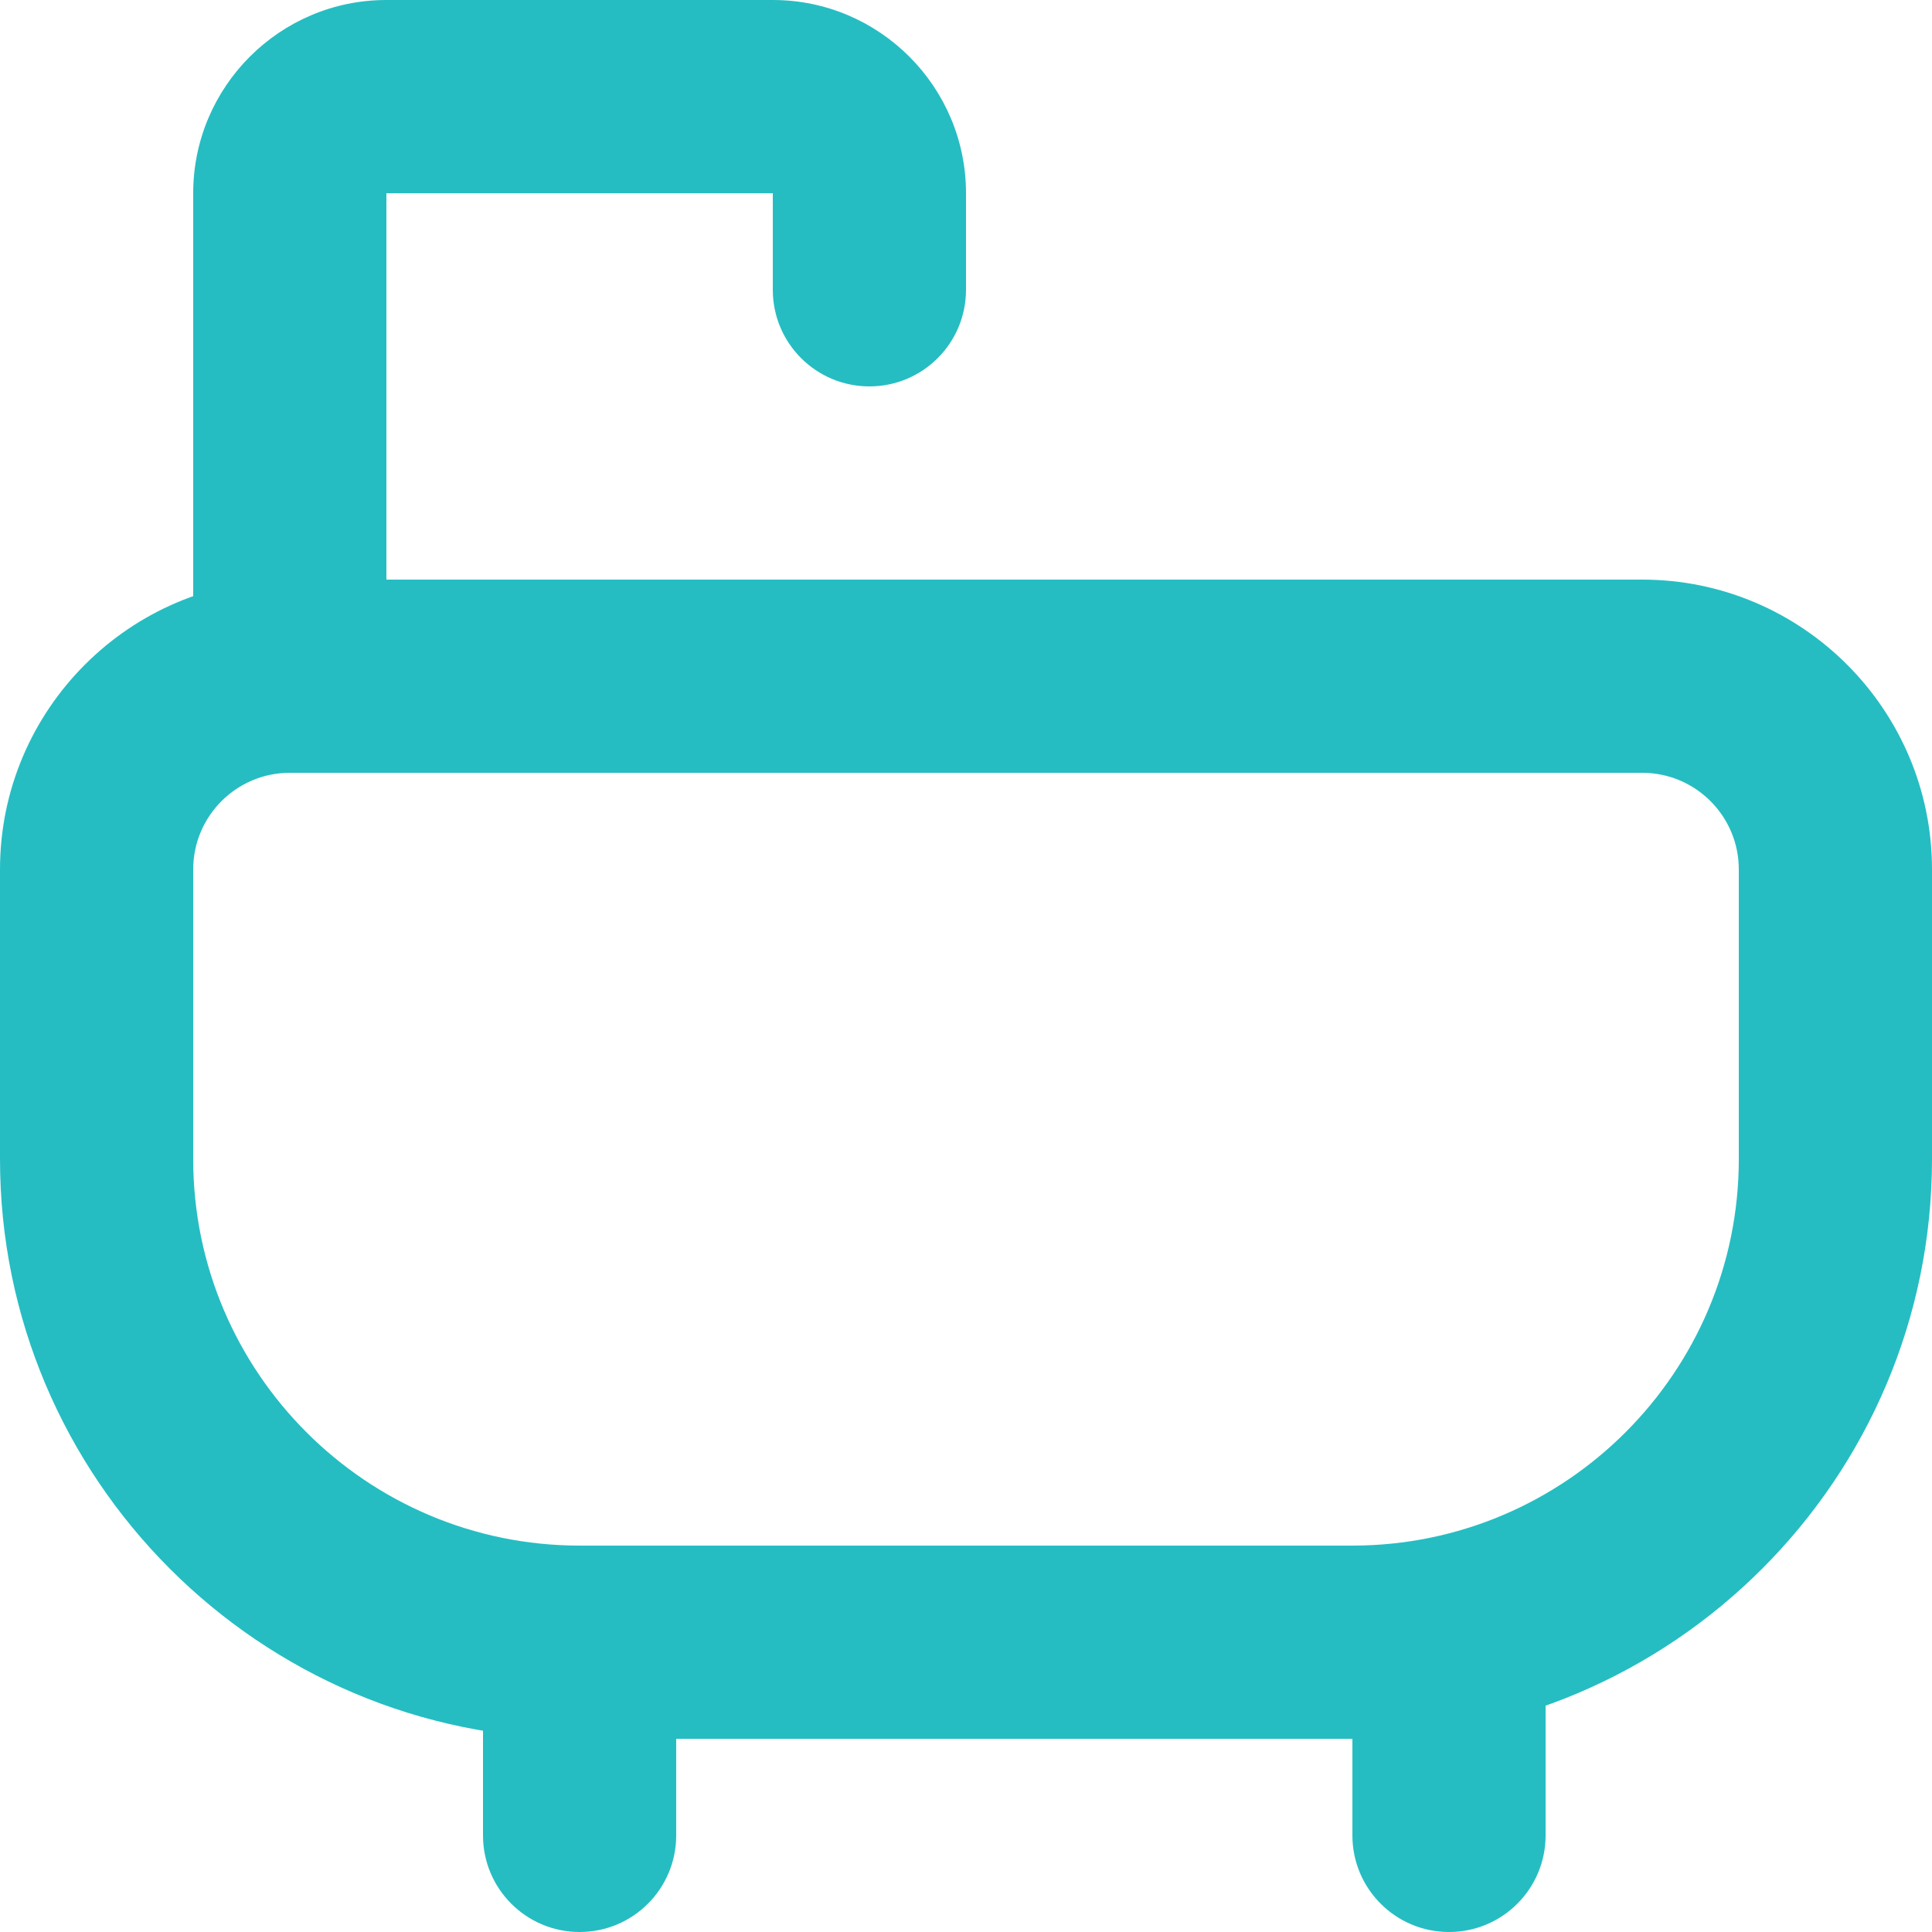 <?xml version="1.0" encoding="UTF-8"?> <svg xmlns="http://www.w3.org/2000/svg" width="24" height="24" viewBox="0 0 24 24" fill="none"><path d="M16.8 21.6H7.2C3.23 21.6 0 18.37 0 14.4V10.8C0 8.815 1.615 7.2 3.6 7.2H20.4C22.385 7.2 24 8.815 24 10.8V14.4C24 18.37 20.77 21.6 16.8 21.6ZM3.6 9.6C2.938 9.6 2.4 10.138 2.4 10.8V14.4C2.4 17.047 4.553 19.2 7.2 19.2H16.8C19.447 19.2 21.6 17.047 21.6 14.4V10.8C21.6 10.138 21.062 9.6 20.4 9.6H3.6Z" fill="#25BDC2"></path><path d="M7.2 24C6.537 24 6 23.463 6 22.8V20.4C6 19.737 6.537 19.2 7.2 19.2C7.863 19.2 8.4 19.737 8.4 20.4V22.8C8.4 23.463 7.863 24 7.2 24Z" fill="#25BDC2"></path><path d="M18 24C17.337 24 16.8 23.463 16.8 22.8V20.4C16.8 19.737 17.337 19.2 18 19.2C18.663 19.2 19.2 19.737 19.2 20.4V22.8C19.2 23.463 18.663 24 18 24Z" fill="#25BDC2"></path><path d="M3.6 9.6C2.937 9.6 2.4 9.063 2.4 8.4V2.4C2.4 1.077 3.476 0 4.8 0H9.6C10.924 0 12 1.077 12 2.4V3.6C12 4.263 11.463 4.8 10.8 4.8C10.137 4.8 9.6 4.263 9.6 3.6V2.4H4.8V8.4C4.8 9.063 4.263 9.6 3.6 9.6Z" fill="#25BDC2"></path></svg> 